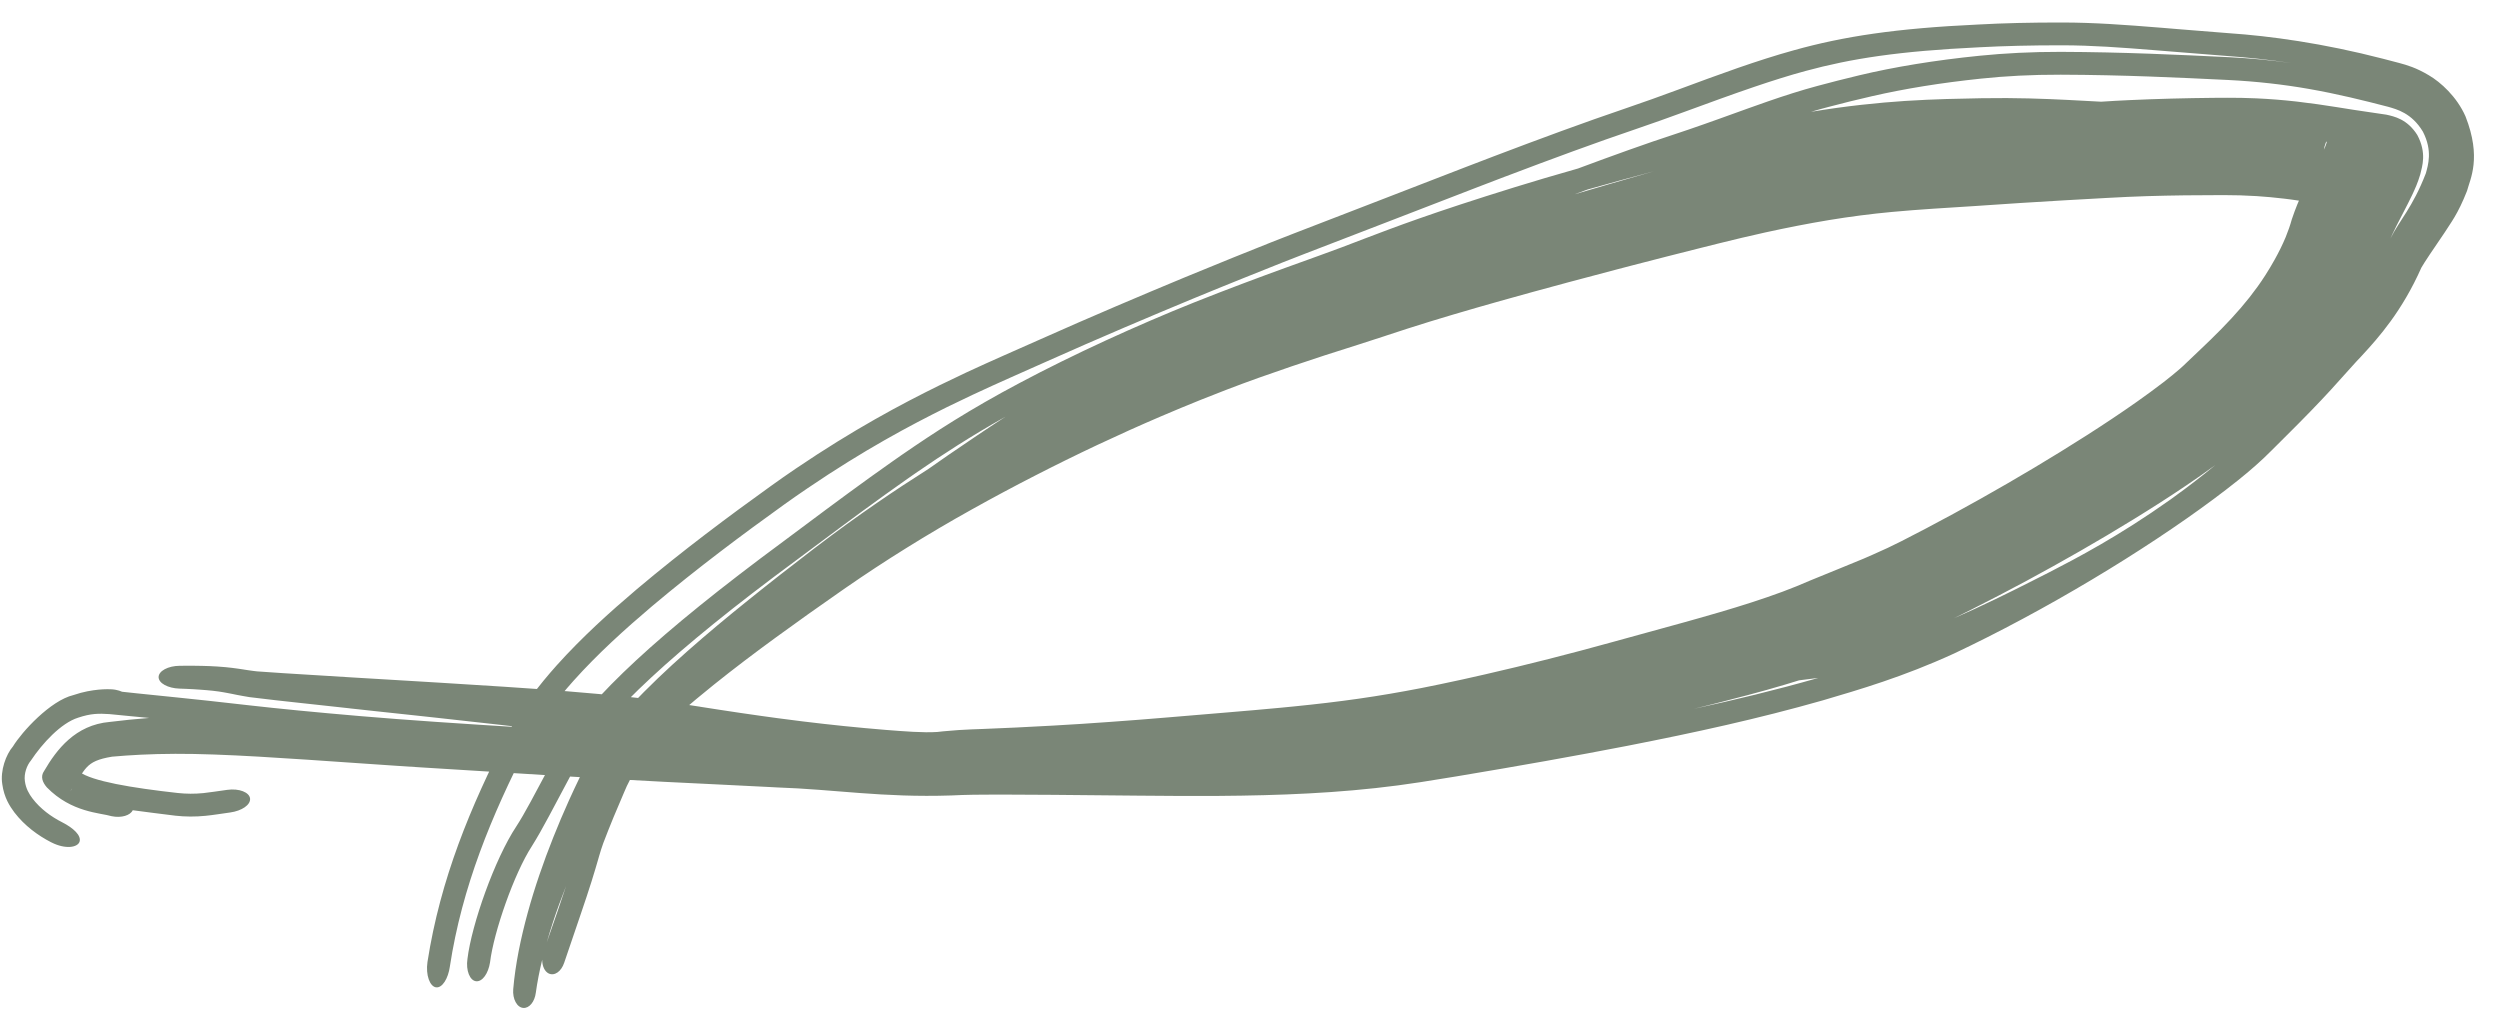 <?xml version="1.0" encoding="utf-8"?>
<svg xmlns="http://www.w3.org/2000/svg" fill="none" height="100%" overflow="visible" preserveAspectRatio="none" style="display: block;" viewBox="0 0 66 27" width="100%">
<path d="M54.445 0.594C55.295 0.596 56.077 0.653 57.054 0.732C57.055 0.732 57.056 0.732 57.056 0.732C57.194 0.744 57.339 0.755 57.487 0.768C57.897 0.801 58.342 0.838 58.851 0.877C59.926 0.95 61.33 1.141 62.912 1.551C63.056 1.587 63.196 1.624 63.333 1.661C63.549 1.719 63.784 1.787 64.118 1.985C64.435 2.17 64.86 2.553 65.089 3.072C65.52 4.167 65.211 4.726 65.129 5.041C64.884 5.664 64.696 5.887 64.537 6.141C64.222 6.603 64.012 6.913 63.925 7.064C63.413 8.217 62.804 8.903 62.343 9.401C62.158 9.592 61.98 9.803 61.533 10.293C61.242 10.611 60.835 11.034 60.281 11.582C60.181 11.681 60.078 11.783 59.975 11.887C59.698 12.168 59.401 12.425 59.081 12.682C57.475 13.966 54.958 15.568 52.451 16.831C52.163 16.977 51.874 17.117 51.589 17.252C50.243 17.87 49.075 18.209 48.121 18.49C46.413 18.976 44.76 19.337 42.966 19.689C41.578 19.959 40.103 20.221 38.447 20.497C38.136 20.549 37.828 20.598 37.502 20.649C35.917 20.896 34.356 20.98 32.773 21.005C32.568 21.008 32.369 21.01 32.166 21.012C30.77 21.021 29.345 20.994 27.812 20.984C26.844 20.981 25.833 20.962 25.117 21C23.286 21.061 22.047 20.839 20.492 20.787C20.457 20.785 20.423 20.783 20.388 20.781C19.498 20.733 18.561 20.693 17.552 20.641C15.896 20.556 13.512 20.412 11.115 20.259C10.912 20.245 10.707 20.232 10.502 20.219C10.501 20.219 10.5 20.219 10.499 20.219C10.139 20.195 9.782 20.171 9.426 20.146C7.615 20.022 5.902 19.896 4.627 19.901C3.964 19.903 3.422 19.935 2.96 19.976C2.22 20.097 2.274 20.309 1.853 20.892C1.901 20.842 1.972 20.712 1.983 20.575C1.998 20.328 1.918 20.255 1.93 20.252C1.97 20.291 2.019 20.33 2.095 20.377C2.437 20.624 3.451 20.797 4.717 20.938L4.692 20.935C4.914 20.959 5.137 20.961 5.368 20.938C5.528 20.922 5.75 20.886 5.979 20.855C5.986 20.854 5.993 20.853 6 20.852C6.316 20.808 6.586 20.918 6.602 21.083C6.617 21.249 6.382 21.407 6.079 21.449C5.851 21.48 5.627 21.518 5.431 21.537C5.158 21.565 4.889 21.563 4.628 21.534L4.638 21.535C4.235 21.482 3.856 21.441 3.504 21.39C3.443 21.525 3.206 21.601 2.949 21.548C2.651 21.457 1.89 21.454 1.237 20.787C1.124 20.656 1.059 20.501 1.166 20.352C1.493 19.79 1.989 19.138 2.896 19.059C3.228 19.018 3.575 18.982 3.939 18.954C3.717 18.933 3.529 18.915 3.365 18.899C3.171 18.88 3.023 18.865 2.895 18.853C2.89 18.853 2.886 18.853 2.881 18.852C2.603 18.834 2.4 18.834 2.062 18.947C1.609 19.089 1.114 19.629 0.816 20.078C0.709 20.205 0.628 20.426 0.657 20.623C0.683 20.82 0.77 20.964 0.857 21.079C1.066 21.353 1.349 21.56 1.641 21.708C1.94 21.86 2.15 22.058 2.101 22.219C2.051 22.375 1.729 22.427 1.363 22.242C1.356 22.239 1.349 22.235 1.342 22.232C1.006 22.058 0.652 21.803 0.38 21.448C0.256 21.281 0.109 21.057 0.06 20.701C0.003 20.345 0.158 19.919 0.342 19.706C0.577 19.32 1.329 18.496 1.938 18.35C2.206 18.258 2.434 18.224 2.601 18.207C2.676 18.2 2.759 18.195 2.835 18.195C2.881 18.195 2.923 18.196 2.955 18.198C2.964 18.199 2.982 18.2 3.004 18.203C3.004 18.203 3.004 18.203 3.005 18.203C3.017 18.205 3.079 18.212 3.145 18.233C3.158 18.237 3.187 18.246 3.222 18.262C3.23 18.263 3.239 18.264 3.248 18.265C3.368 18.278 3.49 18.291 3.622 18.305C4.136 18.362 4.953 18.433 6.592 18.622C7.332 18.706 8.32 18.804 9.509 18.905C10.736 19.01 12.187 19.107 13.8 19.205C13.587 19.179 13.372 19.154 13.159 19.13C12.622 19.068 12.08 19.009 11.539 18.95C11.334 18.928 11.129 18.906 10.92 18.883C10.586 18.847 10.249 18.811 9.913 18.775C9.786 18.761 9.648 18.746 9.521 18.732C9.424 18.721 9.328 18.711 9.234 18.701C9.233 18.701 9.233 18.701 9.232 18.7C8.915 18.666 8.599 18.631 8.28 18.596C8.168 18.584 8.058 18.572 7.948 18.56C7.513 18.512 7.082 18.467 6.585 18.404C6.525 18.394 6.461 18.383 6.411 18.374C6.358 18.364 6.307 18.355 6.26 18.346C6.218 18.337 6.177 18.329 6.138 18.321C6.133 18.32 6.128 18.319 6.123 18.318C6.08 18.31 6.039 18.302 5.998 18.294C5.958 18.287 5.92 18.279 5.882 18.273C5.882 18.273 5.882 18.273 5.881 18.273C5.843 18.266 5.811 18.261 5.769 18.255C5.716 18.248 5.672 18.242 5.616 18.236C5.562 18.23 5.507 18.225 5.451 18.22C5.394 18.215 5.337 18.211 5.279 18.207C5.22 18.203 5.16 18.199 5.101 18.195C5.04 18.192 4.979 18.189 4.918 18.186C4.857 18.184 4.794 18.181 4.732 18.179C4.588 18.174 4.45 18.14 4.348 18.084C4.245 18.028 4.188 17.954 4.187 17.876C4.187 17.799 4.245 17.723 4.349 17.667C4.454 17.61 4.596 17.578 4.743 17.577C4.783 17.576 4.823 17.576 4.864 17.576C4.888 17.576 4.912 17.576 4.936 17.576C5 17.576 5.066 17.576 5.131 17.576C5.196 17.577 5.263 17.578 5.329 17.579C5.395 17.581 5.464 17.583 5.531 17.585C5.598 17.588 5.669 17.592 5.738 17.596C5.806 17.601 5.886 17.607 5.954 17.613C6.005 17.618 6.069 17.625 6.12 17.631C6.174 17.638 6.227 17.645 6.279 17.652C6.33 17.66 6.379 17.667 6.427 17.674C6.432 17.675 6.437 17.676 6.442 17.677C6.485 17.683 6.525 17.689 6.562 17.695C6.605 17.701 6.645 17.707 6.684 17.712C6.727 17.718 6.751 17.721 6.783 17.724C7.199 17.756 7.709 17.786 8.195 17.816C8.255 17.82 8.316 17.824 8.377 17.827C8.695 17.847 9.011 17.866 9.328 17.886C9.41 17.891 9.493 17.896 9.577 17.901C9.719 17.91 9.871 17.919 10.016 17.927C10.353 17.948 10.695 17.968 11.032 17.988C11.242 18 11.45 18.013 11.66 18.026C12.21 18.059 12.76 18.093 13.312 18.13C13.864 18.166 14.419 18.206 14.974 18.25C15.528 18.295 16.102 18.346 16.657 18.405C17.064 18.448 17.483 18.506 17.869 18.564C18.075 18.595 18.279 18.626 18.48 18.657C18.48 18.658 18.481 18.658 18.482 18.658C18.657 18.685 18.832 18.712 19.003 18.739C19.373 18.796 19.737 18.85 20.102 18.901C20.243 18.921 20.391 18.941 20.531 18.96C20.754 18.99 20.97 19.018 21.191 19.045C21.552 19.089 21.92 19.131 22.282 19.168C22.647 19.205 23.007 19.239 23.379 19.269C23.864 19.307 24.375 19.349 24.744 19.324C24.798 19.32 24.849 19.315 24.9 19.307C25.493 19.249 25.833 19.254 26.284 19.23C26.462 19.223 26.64 19.215 26.814 19.207C26.815 19.207 26.815 19.207 26.816 19.207C27.142 19.192 27.473 19.175 27.796 19.156C28.3 19.128 28.804 19.095 29.311 19.058C29.817 19.022 30.328 18.982 30.837 18.939C31.347 18.897 31.878 18.851 32.401 18.808C32.872 18.769 33.345 18.728 33.81 18.684C33.931 18.672 34.054 18.66 34.177 18.648C34.755 18.59 35.322 18.524 35.871 18.445C36.424 18.366 36.972 18.272 37.526 18.164C37.687 18.132 37.85 18.099 38.014 18.065C38.41 17.983 38.804 17.896 39.199 17.805C39.764 17.676 40.32 17.541 40.883 17.398C41.441 17.256 42.005 17.107 42.57 16.95C42.882 16.864 43.217 16.772 43.533 16.685C43.85 16.598 44.167 16.511 44.478 16.425C44.601 16.39 44.731 16.354 44.854 16.319C45.032 16.269 45.217 16.216 45.39 16.165C45.69 16.077 45.977 15.989 46.255 15.899C46.534 15.809 46.799 15.717 47.057 15.622C47.318 15.524 47.536 15.436 47.79 15.325C48.41 15.07 48.792 14.919 49.2 14.748C49.28 14.713 49.364 14.677 49.445 14.641C49.711 14.525 49.968 14.405 50.2 14.286C50.417 14.175 50.634 14.063 50.849 13.95C51.333 13.696 51.807 13.437 52.285 13.169C52.758 12.903 53.231 12.63 53.698 12.351C54.165 12.072 54.623 11.79 55.079 11.499C55.533 11.209 55.989 10.906 56.409 10.61C56.651 10.439 56.902 10.256 57.121 10.087C57.278 9.965 57.425 9.846 57.551 9.736C57.584 9.706 57.615 9.678 57.643 9.653C57.667 9.629 57.692 9.606 57.717 9.582C57.947 9.362 58.16 9.163 58.359 8.969C58.558 8.775 58.742 8.589 58.914 8.402C59.086 8.216 59.245 8.031 59.393 7.843C59.546 7.647 59.666 7.482 59.803 7.269C59.892 7.13 59.974 6.994 60.049 6.858C60.162 6.656 60.26 6.457 60.342 6.26C60.408 6.099 60.462 5.943 60.503 5.793C60.527 5.721 60.551 5.65 60.577 5.583C60.622 5.461 60.672 5.339 60.72 5.231C60.868 4.895 61.019 4.612 61.148 4.361C61.276 4.115 61.391 3.885 61.421 3.774C61.435 3.727 61.416 3.693 61.366 3.875C61.345 3.97 61.31 4.141 61.368 4.429C61.418 4.715 61.626 5.07 61.832 5.251C62.147 5.53 62.309 5.549 62.373 5.58C62.041 5.524 61.734 5.468 61.464 5.421C61.112 5.359 60.792 5.307 60.483 5.267C60.425 5.259 60.367 5.252 60.309 5.245C60.059 5.215 59.815 5.193 59.572 5.177C59.284 5.159 58.999 5.151 58.71 5.151C58.697 5.151 58.684 5.151 58.671 5.151C58.339 5.151 58.003 5.153 57.673 5.157C57.34 5.161 57.023 5.168 56.681 5.178C56.343 5.188 56.002 5.205 55.63 5.225C55.26 5.245 54.876 5.267 54.491 5.289C54.106 5.312 53.719 5.335 53.339 5.359C53.037 5.378 52.737 5.398 52.441 5.419C52.356 5.425 52.273 5.43 52.19 5.436C51.791 5.462 51.406 5.485 51.035 5.51C50.664 5.535 50.293 5.563 49.949 5.595C49.392 5.647 48.844 5.718 48.286 5.81C47.73 5.902 47.17 6.012 46.601 6.137C46.189 6.228 45.776 6.326 45.359 6.43C45.197 6.47 45.036 6.51 44.876 6.551C44.285 6.699 43.696 6.85 43.109 7.002C42.978 7.036 42.848 7.07 42.718 7.104C42.261 7.224 41.804 7.345 41.349 7.467C41.346 7.468 41.343 7.469 41.34 7.47C40.755 7.627 40.182 7.784 39.603 7.947C39.392 8.007 39.186 8.065 38.981 8.124C38.771 8.185 38.573 8.243 38.365 8.304C38.162 8.364 37.957 8.426 37.758 8.487C37.557 8.549 37.361 8.61 37.163 8.674C36.98 8.732 36.803 8.791 36.606 8.856C36.588 8.862 36.57 8.868 36.553 8.874C36.339 8.945 36.097 9.024 35.867 9.096C35.266 9.284 34.681 9.474 34.095 9.673C33.515 9.87 32.938 10.074 32.395 10.283C32.388 10.286 32.381 10.288 32.374 10.291C32.146 10.379 31.921 10.467 31.699 10.556C31.351 10.696 31.006 10.839 30.663 10.986C30.099 11.227 29.538 11.48 28.976 11.744C28.42 12.006 27.863 12.28 27.312 12.563C26.764 12.844 26.216 13.137 25.68 13.436C25.082 13.768 24.495 14.114 23.916 14.475C23.38 14.808 22.852 15.155 22.335 15.513C22.291 15.543 22.248 15.573 22.204 15.604C21.624 16.008 21.05 16.414 20.489 16.824C19.925 17.236 19.375 17.651 18.847 18.075C18.531 18.328 18.224 18.584 17.932 18.842C17.792 18.997 17.664 19.143 17.545 19.285C17.004 19.93 16.653 20.475 16.473 20.925C16.288 21.35 16.108 21.783 15.926 22.26C15.882 22.381 15.852 22.482 15.816 22.603C15.81 22.626 15.802 22.651 15.795 22.676C15.749 22.835 15.696 23.017 15.618 23.266C15.464 23.761 15.202 24.507 14.894 25.418C14.818 25.646 14.641 25.773 14.486 25.7C14.379 25.648 14.313 25.505 14.314 25.338C14.242 25.633 14.184 25.927 14.145 26.212C14.13 26.326 14.089 26.429 14.028 26.503C13.967 26.577 13.891 26.616 13.813 26.609C13.736 26.603 13.663 26.55 13.613 26.457C13.562 26.366 13.539 26.241 13.549 26.116C13.577 25.784 13.627 25.449 13.692 25.113C13.758 24.776 13.838 24.44 13.93 24.104C14.022 23.768 14.125 23.434 14.239 23.1C14.352 22.767 14.475 22.435 14.607 22.105C14.739 21.773 14.877 21.449 15.024 21.123C15.113 20.927 15.205 20.73 15.298 20.538C15.324 20.483 15.351 20.429 15.377 20.375C15.384 20.361 15.391 20.347 15.398 20.334C15.422 20.285 15.448 20.235 15.476 20.185C15.77 19.652 16.188 19.131 16.647 18.636C17.109 18.139 17.616 17.662 18.14 17.198C18.664 16.735 19.208 16.282 19.761 15.838C20.313 15.393 20.874 14.956 21.441 14.521C21.474 14.496 21.508 14.47 21.541 14.445C22.066 14.043 22.604 13.653 23.151 13.277C23.6 12.968 24.052 12.67 24.509 12.381C24.682 12.257 24.858 12.135 25.029 12.018C25.531 11.675 26.036 11.331 26.543 11.002C25.611 11.527 24.89 11.997 24.217 12.46C24.128 12.522 24.038 12.584 23.949 12.646C23.174 13.19 22.437 13.734 21.521 14.418C21.363 14.537 21.205 14.654 21.035 14.78C17.724 17.221 16.01 18.871 15.322 20.016C15.267 20.105 15.217 20.19 15.172 20.272C14.589 21.36 14.333 21.875 14.038 22.344C13.576 23.056 13.035 24.599 12.937 25.406C12.892 25.696 12.738 25.92 12.572 25.905C12.406 25.891 12.294 25.623 12.341 25.313C12.451 24.407 13.059 22.679 13.632 21.815C13.86 21.464 14.073 21.047 14.633 20.002C14.69 19.897 14.754 19.787 14.826 19.672C15.598 18.417 17.346 16.754 20.681 14.293C20.85 14.168 21.005 14.052 21.161 13.935C22.054 13.268 22.775 12.734 23.549 12.19C23.638 12.127 23.729 12.063 23.819 12.001C23.82 12 23.82 12 23.821 12C24.661 11.421 25.597 10.81 26.923 10.108C28.327 9.361 30.009 8.591 31.523 7.985C33.312 7.272 34.864 6.745 35.421 6.53C35.626 6.453 35.819 6.378 36.028 6.298C36.821 5.997 37.781 5.627 39.987 4.943C40.47 4.793 41.039 4.625 41.658 4.449C42.571 4.109 43.457 3.789 44.237 3.535C44.346 3.499 44.454 3.463 44.562 3.426C45.117 3.237 45.636 3.046 46.146 2.863C46.324 2.799 46.501 2.736 46.678 2.675C47.108 2.526 47.547 2.385 47.979 2.269C48.324 2.177 48.691 2.081 49.08 1.989C50.005 1.768 51.082 1.59 52.267 1.471C52.925 1.405 53.636 1.368 54.399 1.369C56.062 1.375 57.517 1.446 58.83 1.509C59.405 1.537 59.96 1.59 60.486 1.664C59.876 1.572 59.326 1.517 58.831 1.481C58.282 1.439 57.804 1.4 57.369 1.364C57.219 1.352 57.075 1.34 56.935 1.329C55.953 1.25 55.232 1.198 54.45 1.196C53.621 1.195 52.895 1.214 52.257 1.248C50.12 1.35 48.875 1.546 47.661 1.875C47.247 1.987 46.797 2.129 46.319 2.291C45.732 2.49 45.103 2.721 44.439 2.964C44.035 3.112 43.619 3.261 43.189 3.407C42.139 3.763 40.978 4.191 39.748 4.658C39.747 4.658 39.747 4.658 39.746 4.658C39.508 4.749 39.264 4.842 39.02 4.936C37.527 5.508 35.969 6.119 34.444 6.701C34.279 6.764 34.085 6.84 33.862 6.928C33.263 7.168 32.455 7.488 31.487 7.888C30.379 8.348 29.054 8.907 27.6 9.557C27.002 9.825 26.38 10.094 25.673 10.425C25.46 10.525 25.236 10.632 25.006 10.745C24.012 11.238 22.813 11.876 21.322 12.888C21.119 13.025 20.916 13.167 20.703 13.319C19.633 14.087 18.418 14.99 17.209 16.008C16.497 16.612 15.786 17.253 15.136 17.978C14.687 18.483 14.267 19.026 13.94 19.654C12.973 21.536 12.197 23.418 11.877 25.513C11.877 25.514 11.877 25.514 11.877 25.515C11.831 25.836 11.677 26.086 11.512 26.066C11.347 26.044 11.235 25.74 11.285 25.398C11.626 23.203 12.421 21.295 13.402 19.383C13.766 18.683 14.221 18.099 14.698 17.564C15.369 16.818 16.091 16.167 16.813 15.554C18.037 14.523 19.264 13.611 20.344 12.836C20.572 12.672 20.791 12.519 21.008 12.372C22.549 11.329 23.788 10.672 24.811 10.168C25.056 10.048 25.291 9.936 25.513 9.832C26.222 9.503 26.814 9.248 27.39 8.991C28.848 8.34 30.174 7.781 31.273 7.324C32.2 6.94 32.965 6.635 33.555 6.399C33.785 6.308 33.989 6.228 34.161 6.162C35.661 5.588 37.207 4.982 38.698 4.409C38.943 4.315 39.18 4.224 39.422 4.132C39.423 4.132 39.423 4.132 39.424 4.131C40.653 3.664 41.843 3.225 42.913 2.862C43.397 2.697 43.848 2.535 44.282 2.374C44.838 2.168 45.365 1.973 45.879 1.794C46.379 1.621 46.866 1.463 47.361 1.326C48.667 0.962 50.048 0.748 52.231 0.647C52.881 0.611 53.616 0.593 54.445 0.594ZM14.435 24.878C14.646 24.273 14.822 23.772 14.944 23.392C14.82 23.707 14.704 24.023 14.6 24.339C14.541 24.52 14.486 24.698 14.435 24.878ZM41.906 5.005C41.796 5.046 41.685 5.087 41.575 5.128C41.887 5.036 42.198 4.944 42.512 4.853C42.893 4.742 43.277 4.631 43.661 4.522C43.048 4.686 42.456 4.849 41.906 5.005ZM54.403 1.972C53.638 1.97 52.938 2.008 52.294 2.076C51.236 2.187 50.293 2.34 49.428 2.538C49.033 2.627 48.649 2.724 48.276 2.822C48.12 2.862 47.966 2.906 47.811 2.952C48.733 2.798 49.592 2.711 50.292 2.665C51.089 2.614 51.748 2.604 52.316 2.593C53.251 2.578 53.949 2.607 54.59 2.638C54.889 2.653 55.176 2.669 55.47 2.685C55.712 2.669 55.965 2.654 56.219 2.643C56.576 2.626 56.962 2.613 57.328 2.603C57.696 2.593 58.069 2.587 58.436 2.583C58.558 2.582 58.674 2.581 58.795 2.581C59.051 2.58 59.305 2.585 59.559 2.596C59.913 2.612 60.265 2.64 60.605 2.678C60.625 2.68 60.644 2.682 60.664 2.685C61.023 2.726 61.371 2.778 61.688 2.828C62.011 2.879 62.279 2.924 62.517 2.956C62.676 2.978 62.837 3.002 62.998 3.027C63.203 3.073 63.551 3.142 63.816 3.563C64.071 4.039 63.945 4.391 63.895 4.603C63.831 4.824 63.755 4.988 63.683 5.143C63.537 5.449 63.395 5.705 63.271 5.953C63.231 6.033 63.191 6.115 63.156 6.191C63.14 6.225 63.124 6.26 63.109 6.294C63.341 5.823 63.692 5.483 64.043 4.574C64.099 4.363 64.227 3.983 63.964 3.475C63.669 2.983 63.274 2.886 63.049 2.82C62.407 2.653 61.712 2.48 60.945 2.346C60.281 2.23 59.567 2.148 58.81 2.111C57.511 2.048 56.068 1.978 54.403 1.972ZM57.297 13.19C57.506 13.04 57.811 12.817 58.199 12.509C58.289 12.438 58.388 12.357 58.487 12.276C58.484 12.278 58.482 12.28 58.479 12.282C58.218 12.473 57.977 12.64 57.715 12.817C57.248 13.133 56.792 13.423 56.327 13.709C55.862 13.995 55.392 14.274 54.921 14.544C54.449 14.815 53.971 15.08 53.495 15.337C53.013 15.596 52.535 15.845 52.049 16.09C51.894 16.168 51.738 16.246 51.581 16.323C51.938 16.168 52.305 15.998 52.689 15.813C52.996 15.665 53.314 15.507 53.647 15.338C53.774 15.274 53.93 15.195 54.109 15.104C54.82 14.737 55.936 14.156 57.297 13.19ZM47.495 17.961C47.376 17.998 47.254 18.036 47.135 18.071C46.8 18.171 46.464 18.265 46.143 18.35C45.911 18.412 45.69 18.469 45.466 18.526C45.373 18.55 45.279 18.573 45.185 18.597C45.028 18.636 44.877 18.674 44.721 18.712C45.804 18.476 46.862 18.223 47.958 17.91C47.973 17.905 47.988 17.901 48.002 17.897C47.828 17.92 47.66 17.941 47.495 17.961Z" fill="#7A8677" id="Vector 309"/>
</svg>